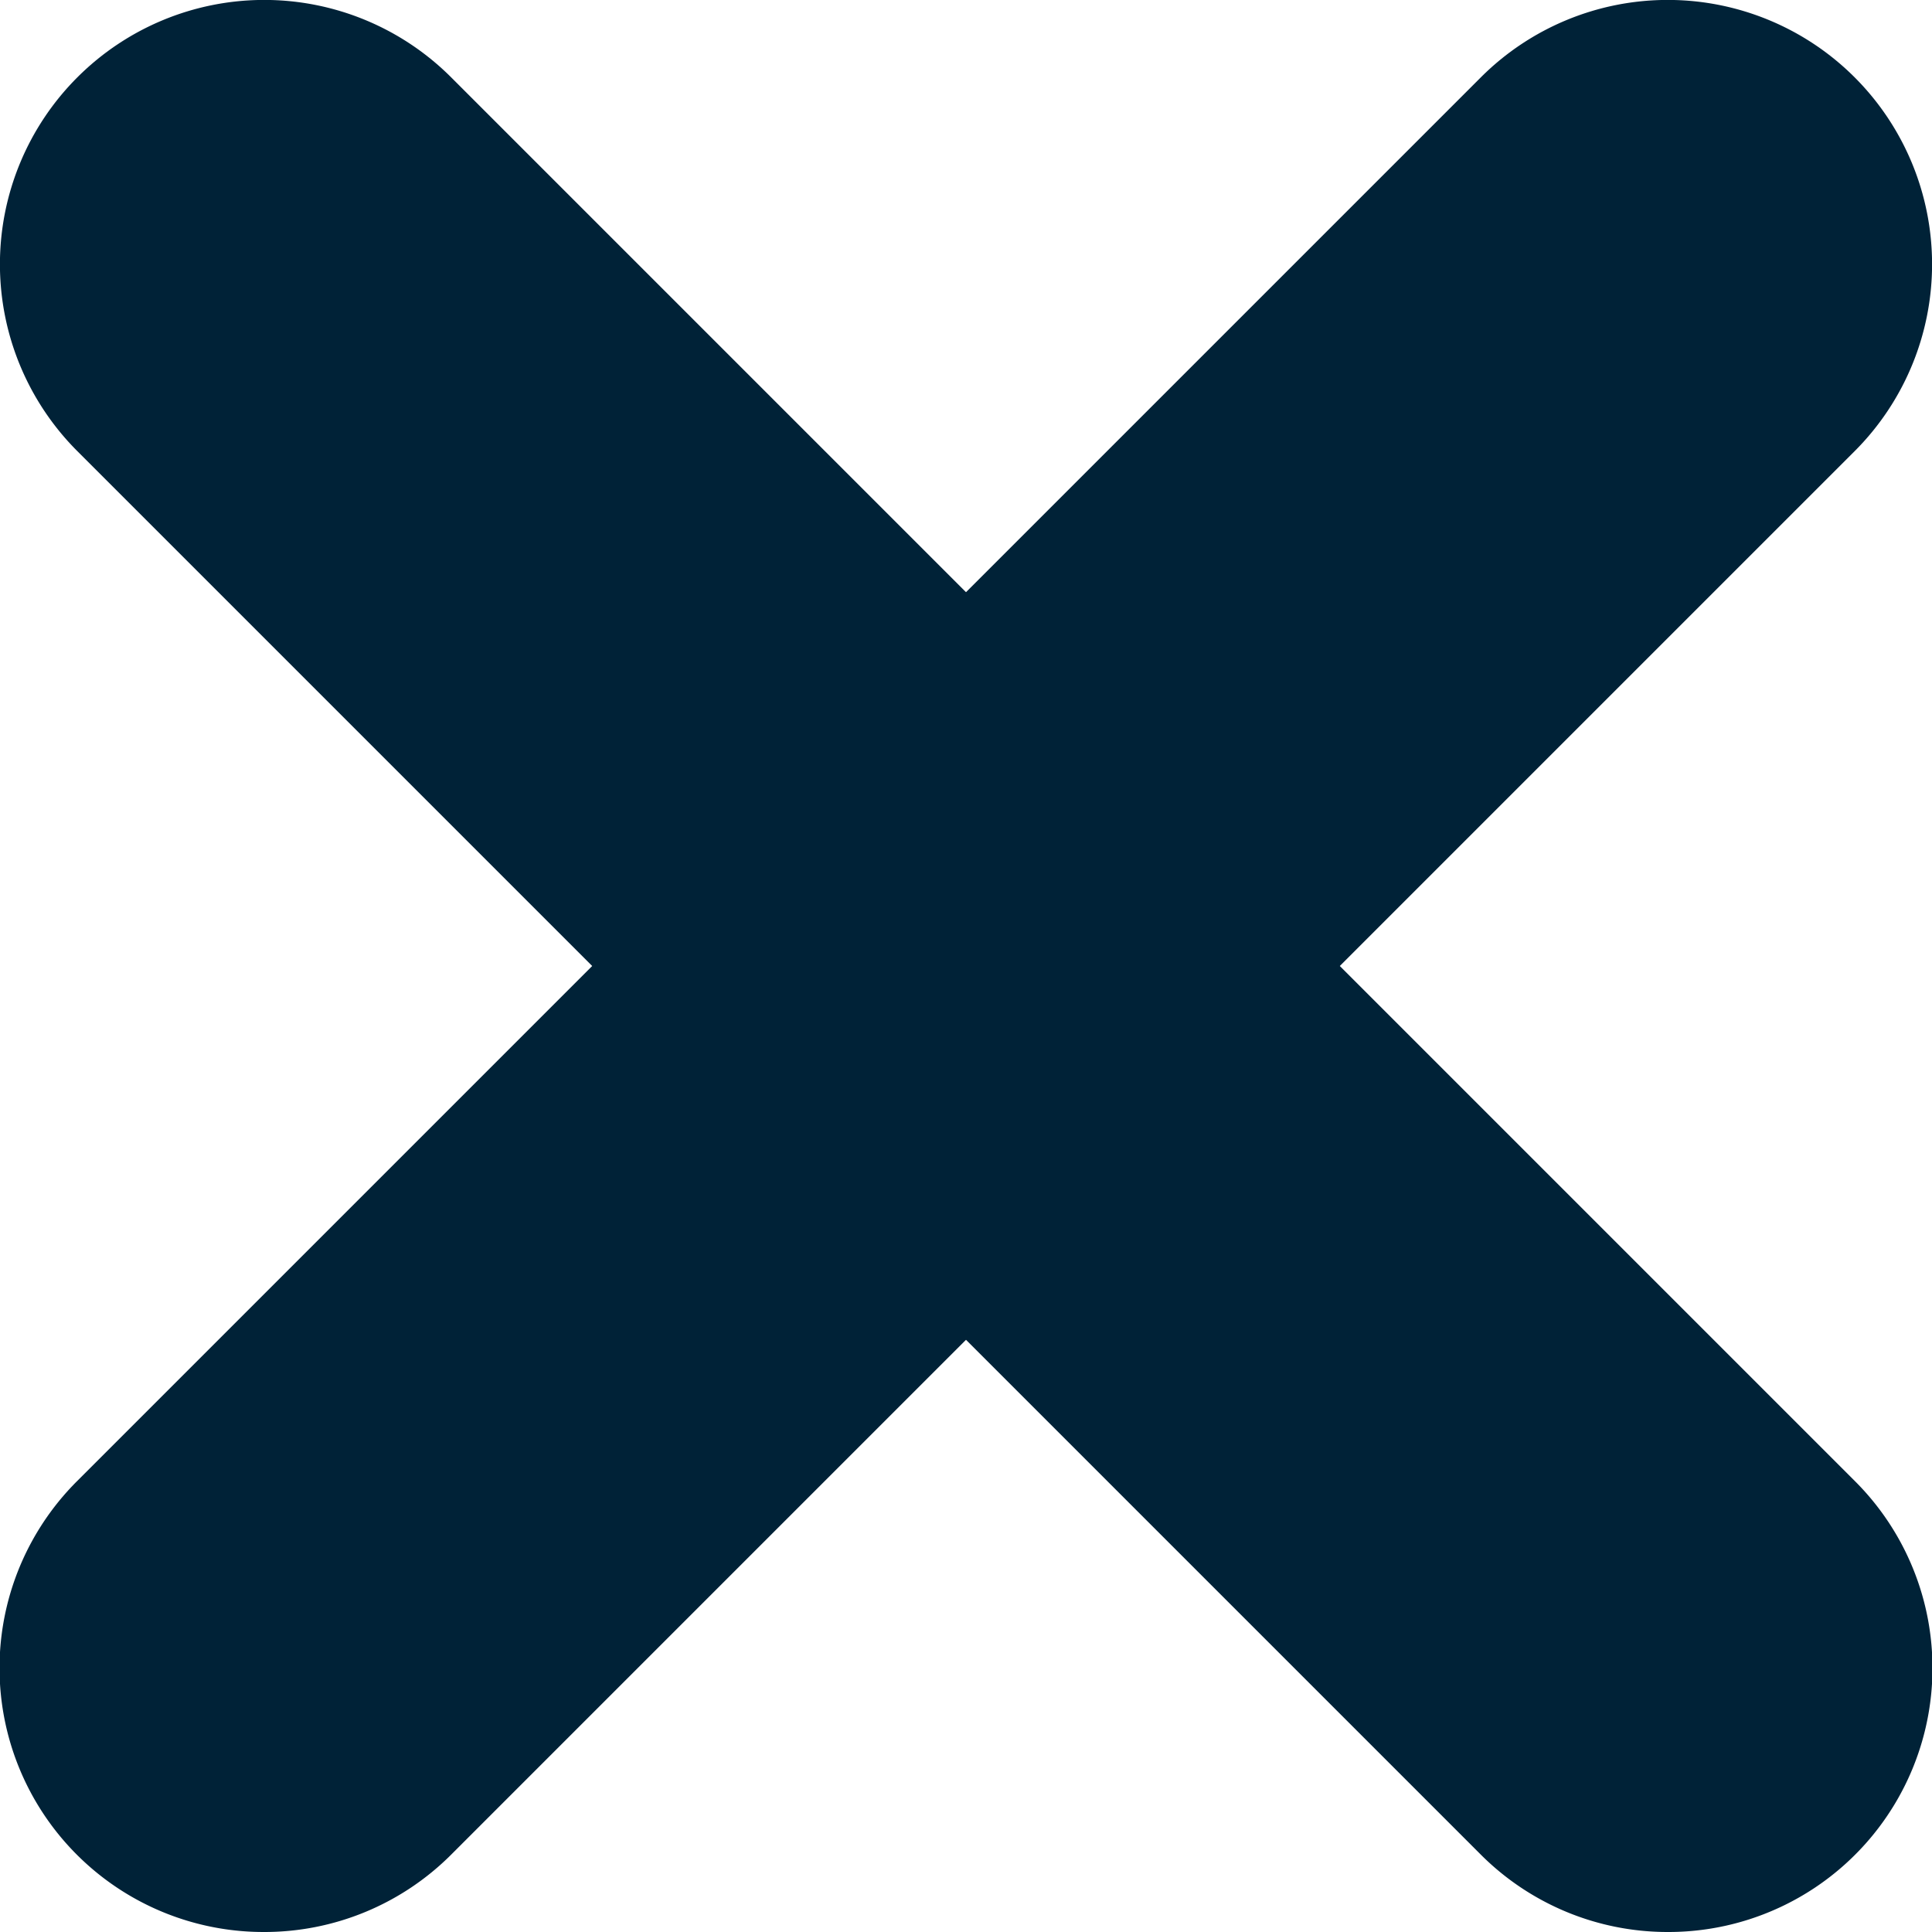 <svg id="Group_400" data-name="Group 400" xmlns="http://www.w3.org/2000/svg" width="14.637" height="14.637" viewBox="0 0 14.637 14.637">
  <path id="Line_18" data-name="Line 18" d="M12.435,14.437a2,2,0,0,1-1.416-.586L.386,3.218A2,2,0,0,1,3.218.386L13.851,11.019a2,2,0,0,1-1.416,3.418Z" transform="translate(0.2 0.2)" fill="#002237"/>
  <path id="Line_19" data-name="Line 19" d="M1.8,14.437A2,2,0,0,1,.386,11.019L11.019.386a2,2,0,0,1,2.832,2.832L3.218,13.851A2,2,0,0,1,1.8,14.437Z" transform="translate(0.2 0.2)" fill="#002237"/>
</svg>
